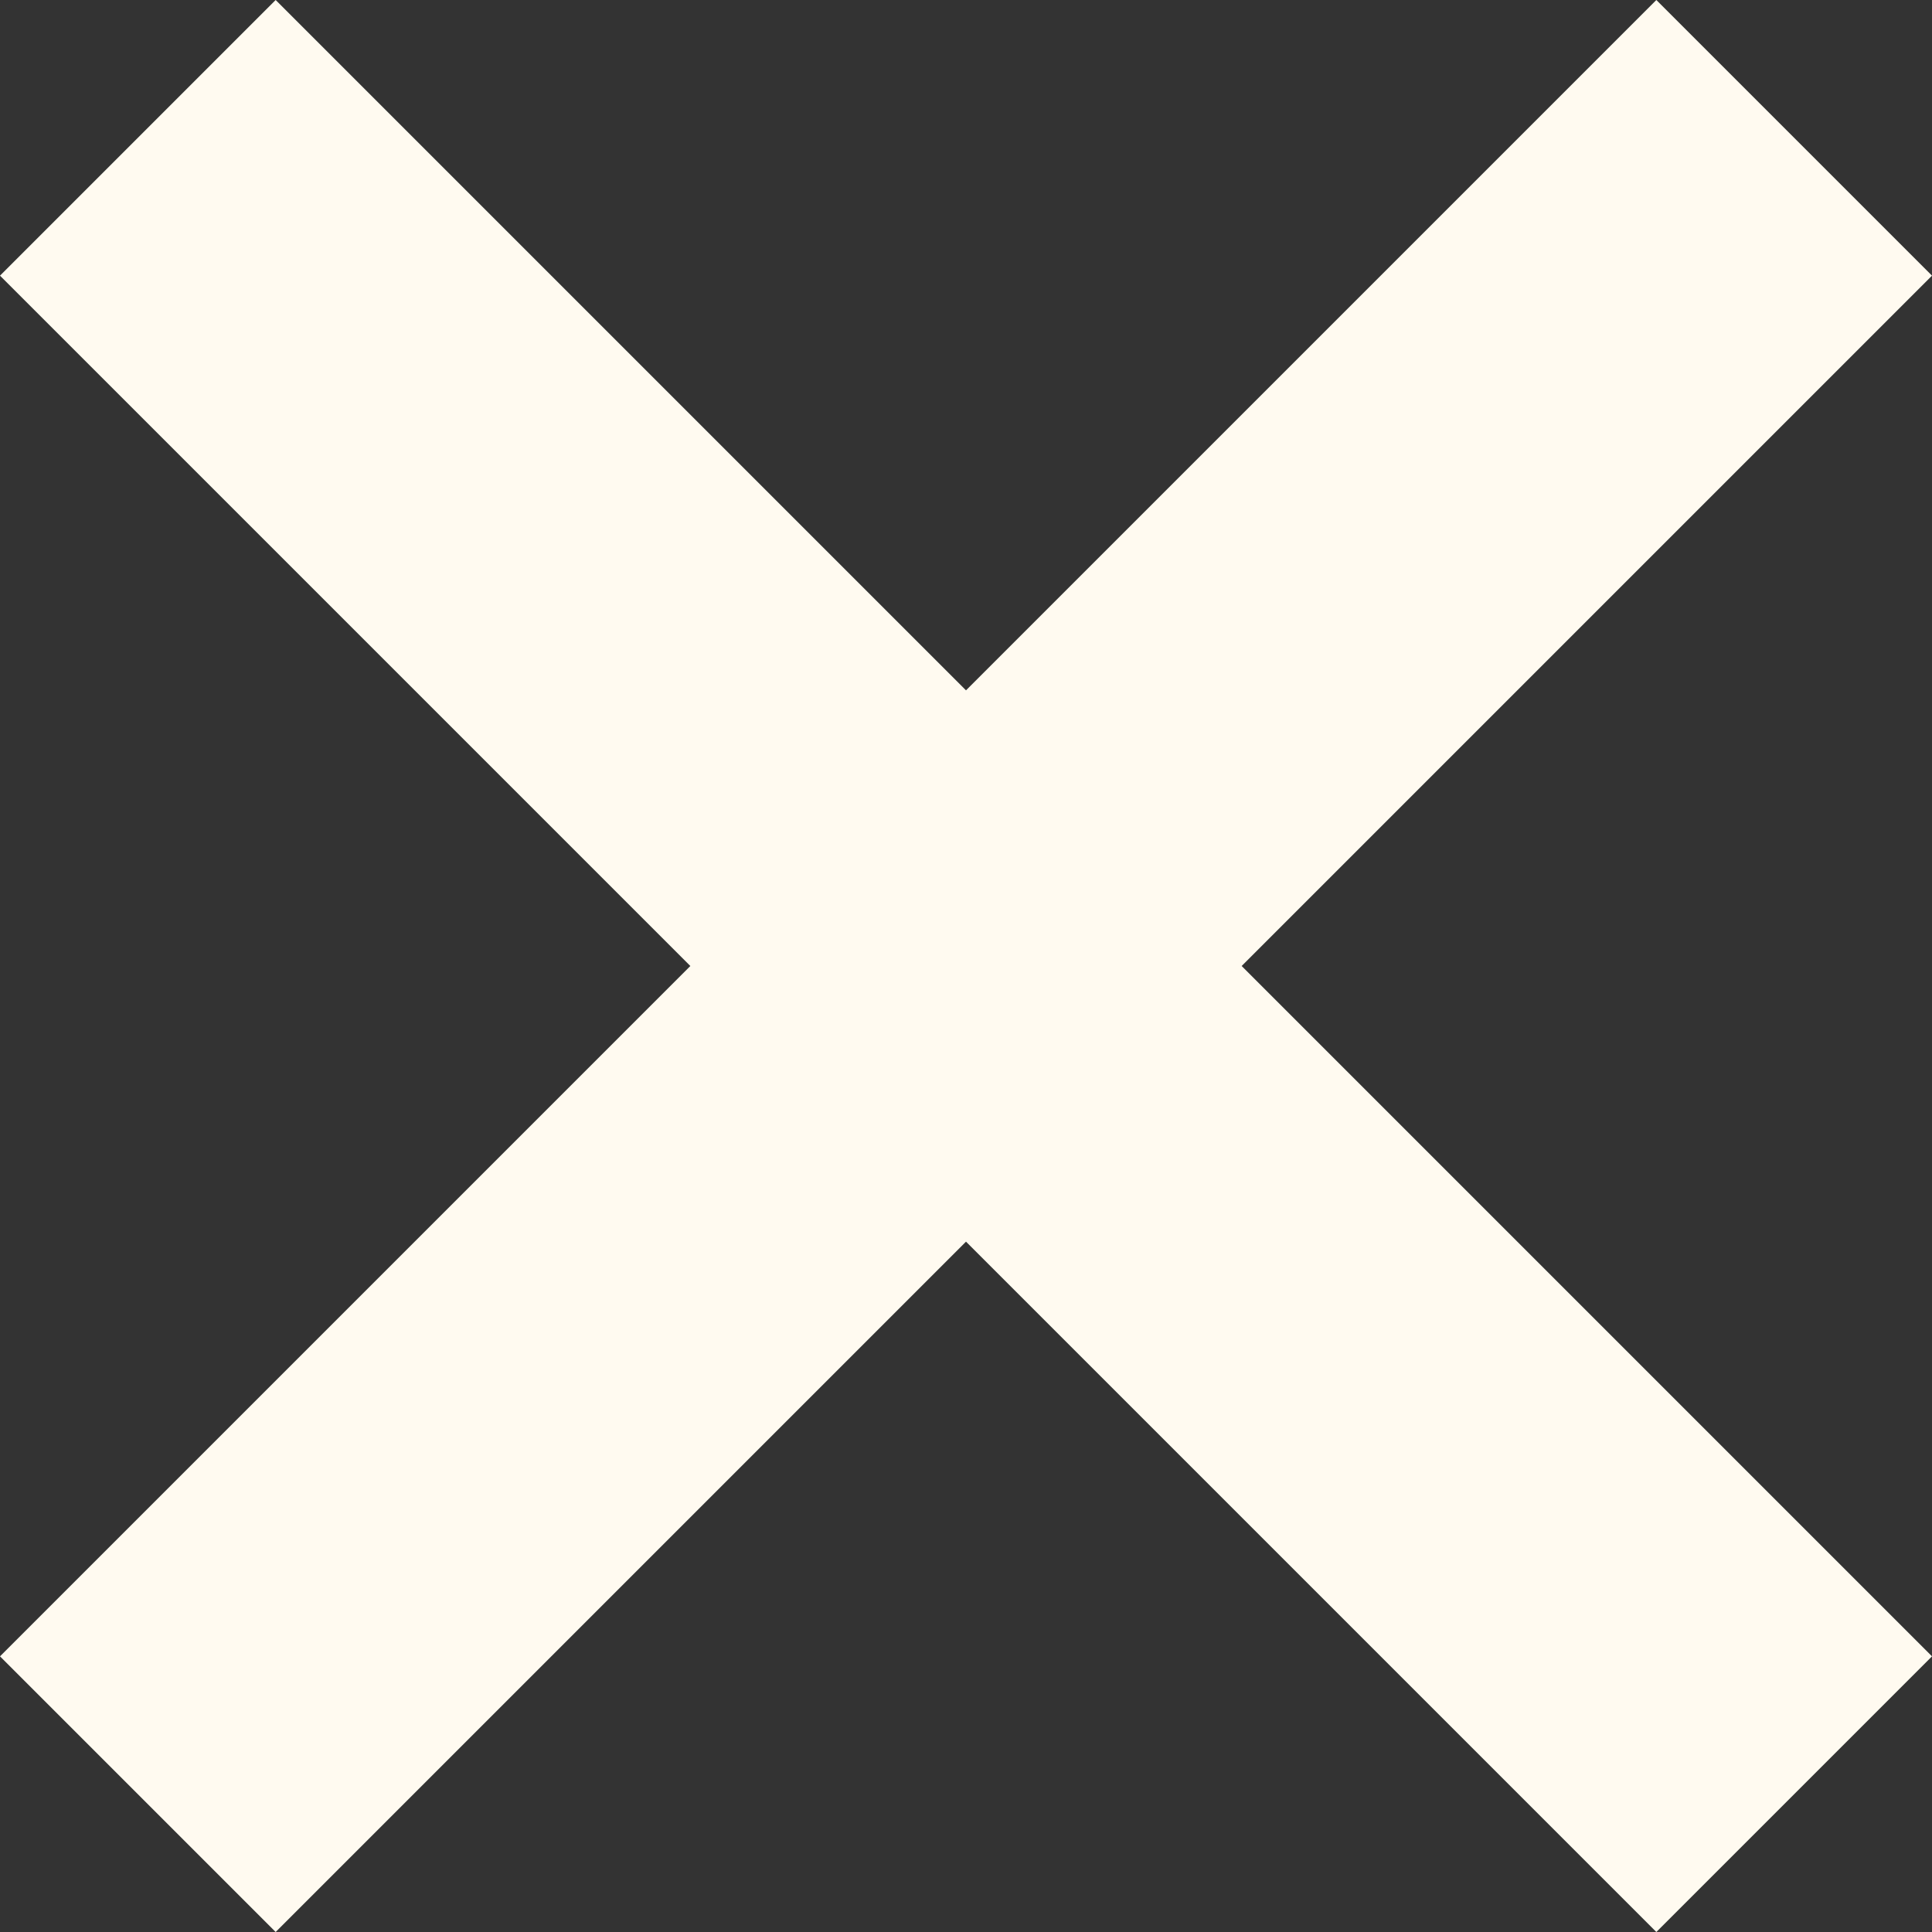 <?xml version="1.0" encoding="utf-8"?>
<!-- Generator: Adobe Illustrator 23.1.1, SVG Export Plug-In . SVG Version: 6.00 Build 0)  -->
<svg version="1.1" id="Livello_1" xmlns="http://www.w3.org/2000/svg" xmlns:xlink="http://www.w3.org/1999/xlink" x="0px" y="0px"
	 viewBox="0 0 158.4 158.4" style="enable-background:new 0 0 158.4 158.4;" xml:space="preserve">
<rect x="0" y="0" width="158.4" height="158.4" fill="#333333" stroke="none"/>
<style type="text/css">
	.st0{fill:#FFFAF0;}
</style>
<polygon class="st0" points="158.4,22.6 135.8,0 79.2,56.6 22.6,0 0,22.6 56.6,79.2 0,135.8 22.6,158.4 79.2,101.8 135.8,158.4 
	158.4,135.8 101.8,79.2 "/>
</svg>
